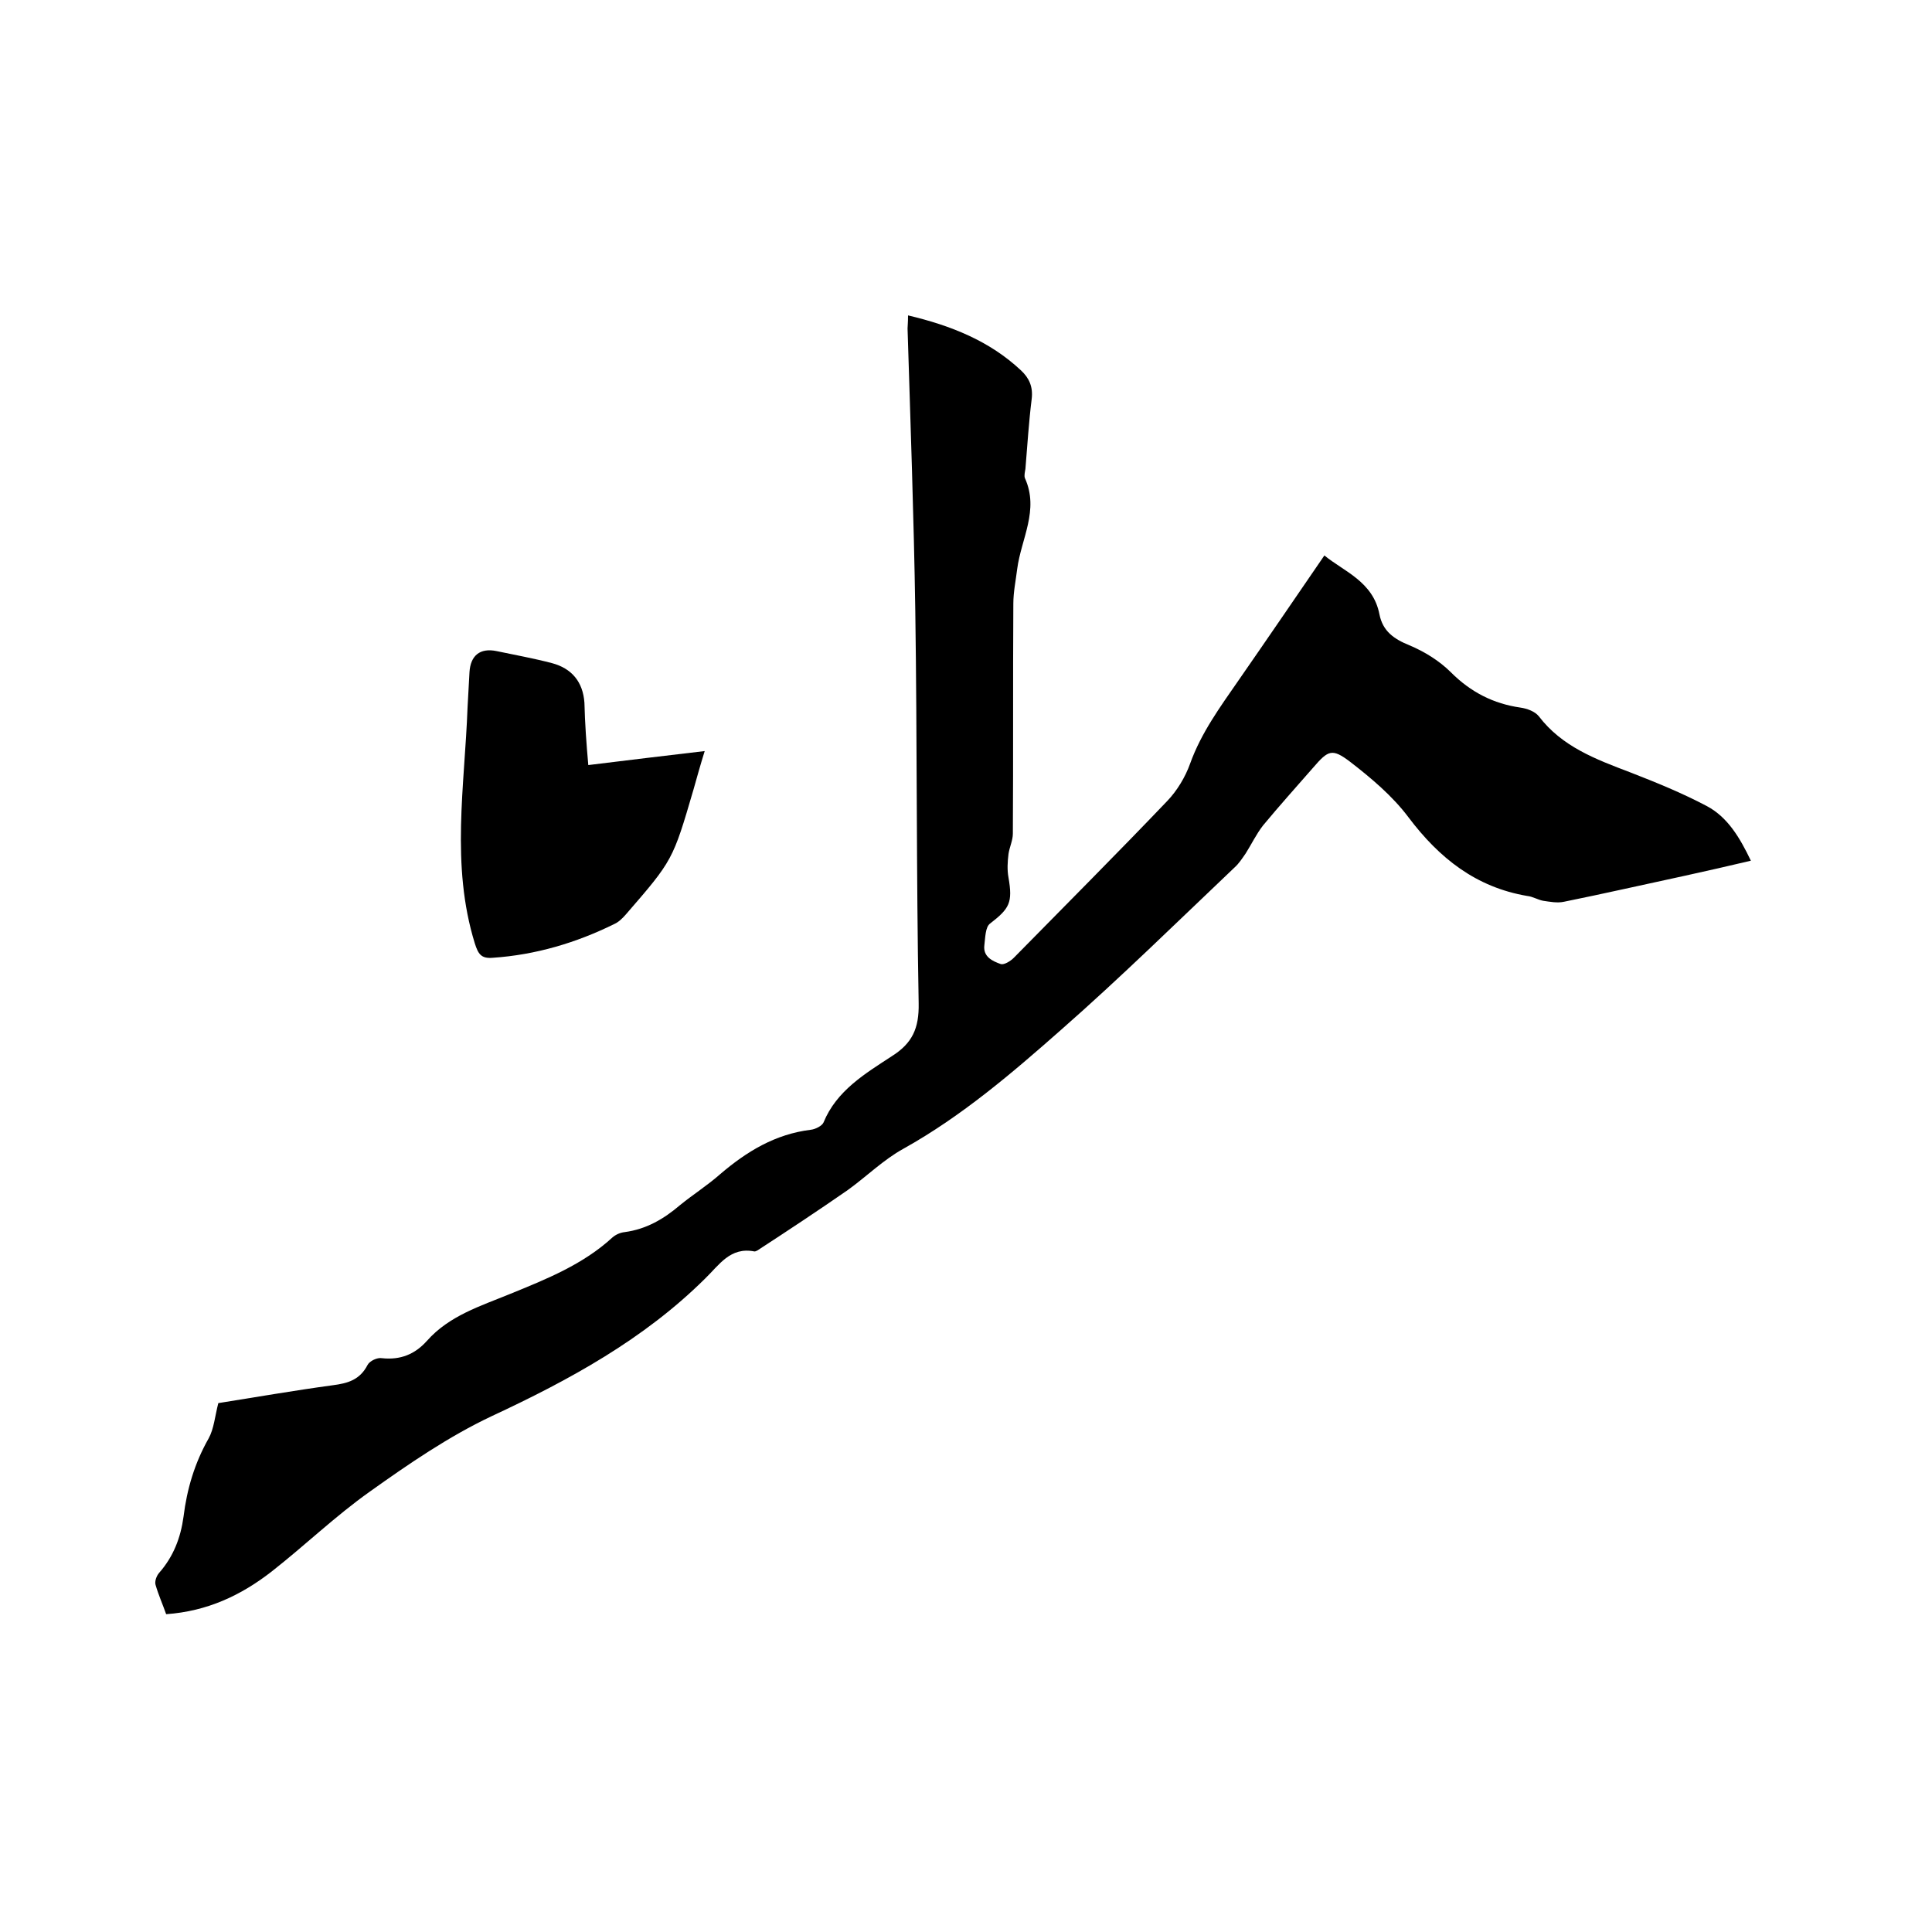 <svg enable-background="new 0 0 400 400" viewBox="0 0 400 400" xmlns="http://www.w3.org/2000/svg"><path d="m188 65.3c8.9 2.1 16.9 5.3 23.4 11.4 1.7 1.6 2.5 3.4 2.2 5.9-.6 4.8-.9 9.7-1.3 14.5-.1.6-.3 1.4-.1 1.9 3 6.6-.8 12.6-1.6 18.8-.3 2.4-.8 4.8-.8 7.2-.1 15.9 0 31.8-.1 47.6 0 1.4-.7 2.8-.9 4.2-.2 1.6-.3 3.3 0 4.9.9 5.2.2 6.4-3.8 9.5-1 .7-1 2.9-1.2 4.5-.3 2.4 1.7 3.3 3.4 3.9.7.2 2-.6 2.7-1.3 10.6-10.8 21.3-21.5 31.8-32.5 2-2.1 3.7-4.9 4.7-7.7 2.3-6.4 6.2-11.7 10-17.2 5.9-8.5 11.7-17 17.8-25.9 4 3.3 10.1 5.4 11.4 12.2.7 3.5 3 5.1 6.2 6.4 3.1 1.3 6.2 3.2 8.6 5.6 4.1 4.1 8.8 6.5 14.4 7.3 1.4.2 3 .8 3.8 1.8 4.8 6.3 11.8 8.9 18.9 11.6 5.4 2.1 10.8 4.3 15.9 7 4.3 2.3 6.8 6.5 9.1 11.3-4.6 1.1-9.1 2.1-13.6 3.1-8.4 1.8-16.7 3.7-25.1 5.4-1.4.3-2.9 0-4.3-.2-1.1-.2-2.2-.9-3.3-1-10.6-1.8-18.2-7.8-24.6-16.3-3.3-4.4-7.7-8.1-12.1-11.5-3.7-2.8-4.5-2.4-7.6 1.2-3.5 4-7 7.9-10.4 12-1.4 1.8-2.4 3.9-3.6 5.8-.7 1-1.4 2.1-2.3 2.9-11.9 11.3-23.6 22.8-35.9 33.6-10.2 9-20.6 17.9-32.6 24.6-4.2 2.3-7.7 5.8-11.6 8.6-6.2 4.3-12.4 8.4-18.7 12.5-.2.1-.4.2-.6.2-5-1-7.3 2.8-10.2 5.6-12.7 12.6-28.1 21-44.2 28.5-8.9 4.2-17.2 9.9-25.2 15.6-7.2 5.1-13.5 11.2-20.4 16.6-6.3 4.9-13.3 8.2-21.8 8.8-.7-2-1.6-4-2.2-6.1-.2-.7.2-1.8.7-2.4 3-3.4 4.5-7.3 5.1-11.7.7-5.7 2.3-11.1 5.2-16.2 1.1-2 1.3-4.6 2-7.3 7.6-1.2 15.6-2.6 23.7-3.7 3.1-.4 5.6-1.1 7.2-4.2.4-.8 2-1.6 3-1.4 3.8.4 6.8-.8 9.3-3.6 4.6-5.2 11.1-7.2 17.2-9.7 7.6-3.1 15.1-6.1 21.2-11.7.7-.6 1.6-1 2.5-1.1 4.5-.6 8.1-2.7 11.5-5.6 2.7-2.2 5.7-4.1 8.3-6.4 5.5-4.7 11.4-8.3 18.8-9.2.9-.1 2.3-.8 2.6-1.5 2.7-6.6 8.6-10.1 14.1-13.7 4.3-2.7 5.7-5.8 5.6-11-.5-27.1-.3-54.2-.7-81.3-.3-19.5-1-38.9-1.6-58.4 0-.4.1-1.2.1-2.7z"/><path d="m121.8 158.4c8-1 15.7-1.9 24.1-2.9-.9 2.9-1.6 5.4-2.3 7.9-4.3 14.7-4.3 14.7-14 25.9-.7.8-1.5 1.6-2.4 2-7.9 3.9-16.3 6.4-25.2 7-2.4.2-3-.8-3.7-3-5-16.2-2.1-32.5-1.5-48.8.1-2.4.3-4.9.4-7.3.2-3.5 2.2-5.1 5.6-4.4 3.8.8 7.7 1.5 11.5 2.5 4.1 1.1 6.4 3.9 6.7 8.2.1 4.2.4 8.4.8 12.9z"/></svg>